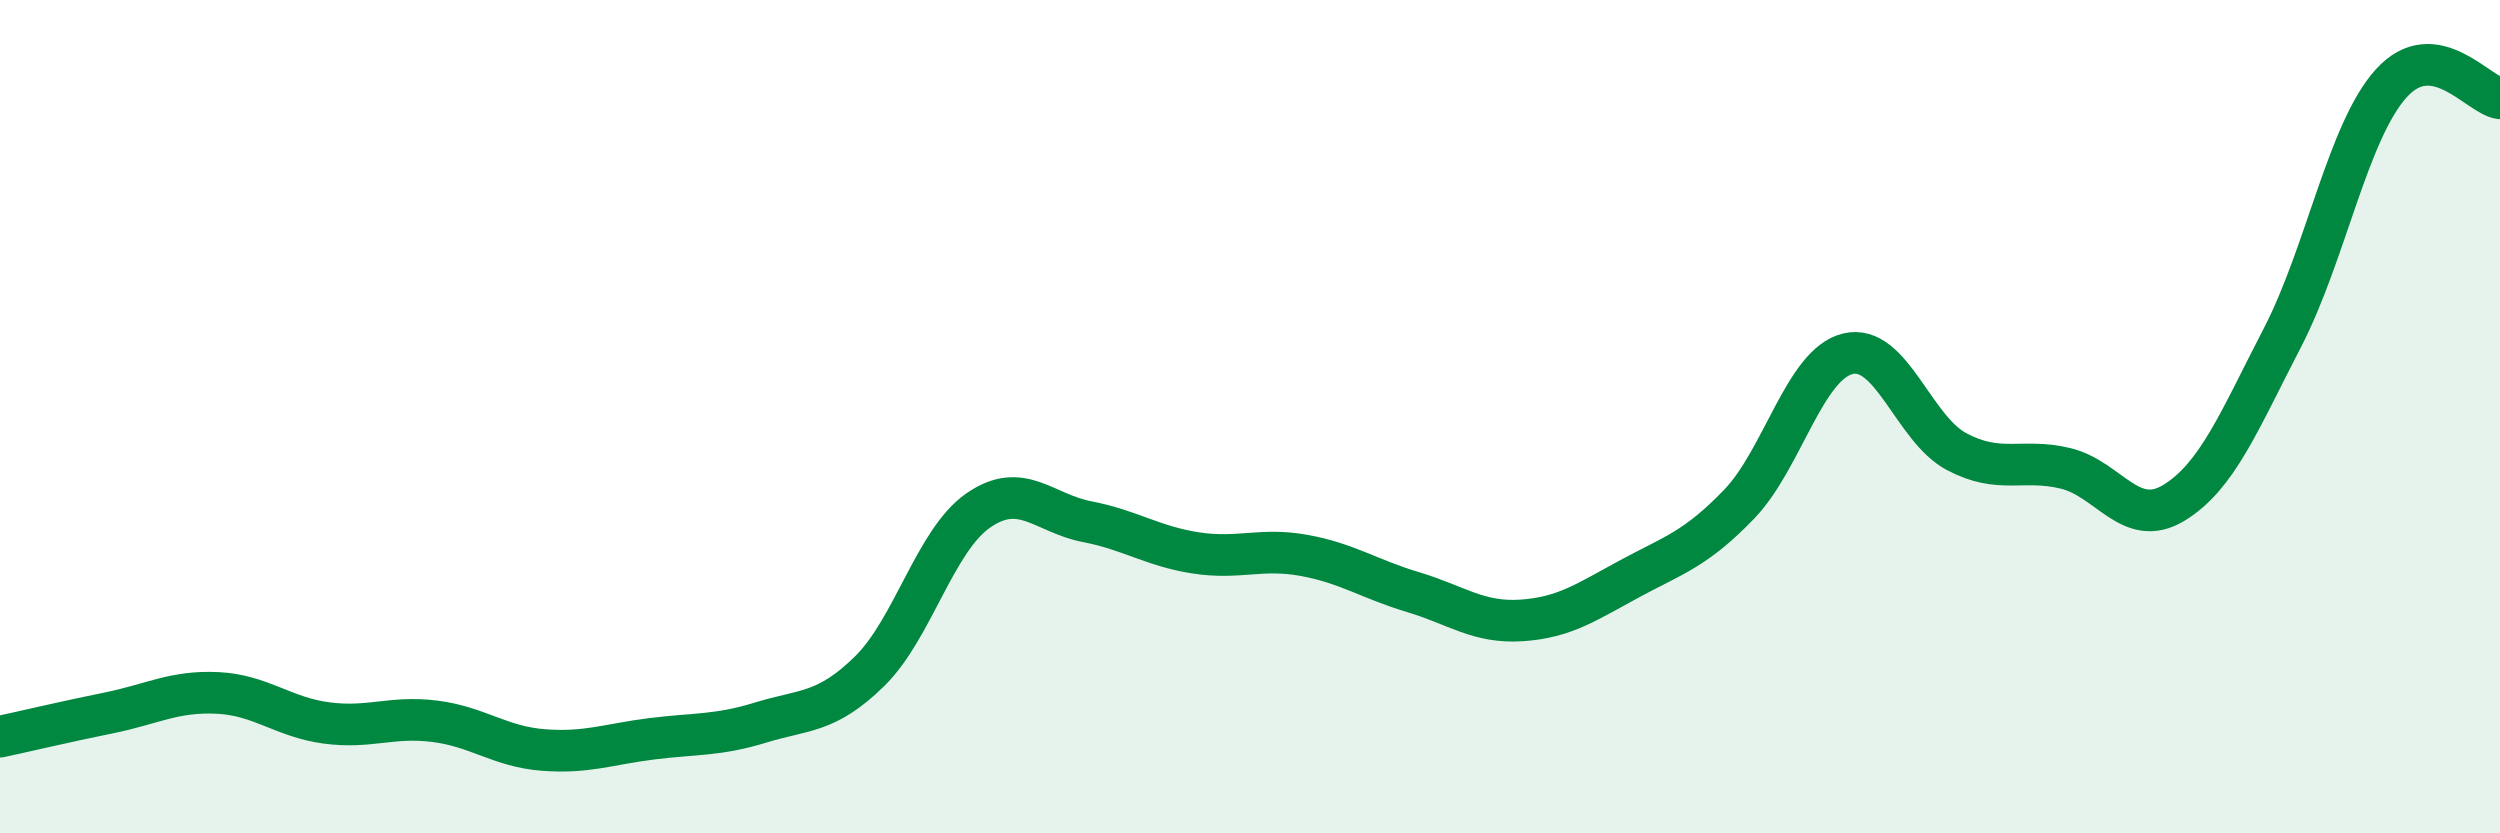 
    <svg width="60" height="20" viewBox="0 0 60 20" xmlns="http://www.w3.org/2000/svg">
      <path
        d="M 0,17.68 C 0.52,17.57 1.57,17.32 2.61,17.11 C 3.65,16.9 4.18,16.58 5.22,16.63 C 6.26,16.68 6.79,17.21 7.83,17.35 C 8.87,17.49 9.39,17.18 10.43,17.31 C 11.47,17.44 12,17.92 13.04,18 C 14.08,18.08 14.61,17.86 15.65,17.73 C 16.69,17.6 17.22,17.66 18.26,17.34 C 19.3,17.02 19.83,17.13 20.87,16.11 C 21.91,15.09 22.44,12.97 23.48,12.25 C 24.52,11.53 25.05,12.32 26.09,12.52 C 27.13,12.72 27.66,13.11 28.7,13.27 C 29.74,13.43 30.26,13.14 31.3,13.33 C 32.34,13.52 32.87,13.9 33.91,14.21 C 34.95,14.52 35.48,14.96 36.52,14.89 C 37.56,14.82 38.09,14.44 39.13,13.88 C 40.17,13.32 40.7,13.18 41.74,12.1 C 42.78,11.02 43.31,8.74 44.35,8.49 C 45.39,8.24 45.92,10.29 46.96,10.84 C 48,11.39 48.53,10.99 49.57,11.24 C 50.61,11.49 51.13,12.7 52.17,12.07 C 53.21,11.44 53.74,10.11 54.78,8.1 C 55.82,6.09 56.35,3.15 57.39,2 C 58.43,0.85 59.48,2.29 60,2.36L60 20L0 20Z"
        fill="#008740"
        opacity="0.1"
        stroke-linecap="round"
        stroke-linejoin="round"
      />
      <path
        d="M 0,17.68 C 0.52,17.57 1.57,17.32 2.61,17.11 C 3.65,16.9 4.18,16.58 5.22,16.63 C 6.26,16.68 6.79,17.21 7.83,17.35 C 8.87,17.49 9.39,17.18 10.43,17.31 C 11.47,17.44 12,17.92 13.04,18 C 14.08,18.08 14.61,17.86 15.65,17.73 C 16.69,17.6 17.22,17.66 18.26,17.34 C 19.3,17.02 19.83,17.13 20.87,16.11 C 21.91,15.09 22.44,12.97 23.48,12.25 C 24.52,11.53 25.05,12.32 26.09,12.52 C 27.13,12.72 27.66,13.11 28.7,13.27 C 29.74,13.43 30.26,13.14 31.3,13.33 C 32.34,13.52 32.87,13.9 33.91,14.21 C 34.95,14.52 35.48,14.96 36.52,14.89 C 37.56,14.82 38.09,14.44 39.13,13.88 C 40.17,13.32 40.7,13.18 41.74,12.1 C 42.78,11.02 43.31,8.74 44.35,8.49 C 45.39,8.24 45.92,10.29 46.96,10.84 C 48,11.39 48.53,10.99 49.57,11.24 C 50.61,11.49 51.13,12.7 52.17,12.07 C 53.21,11.44 53.74,10.11 54.78,8.1 C 55.82,6.09 56.35,3.15 57.39,2 C 58.43,0.85 59.48,2.29 60,2.36"
        stroke="#008740"
        stroke-width="1"
        fill="none"
        stroke-linecap="round"
        stroke-linejoin="round"
      />
    </svg>
  